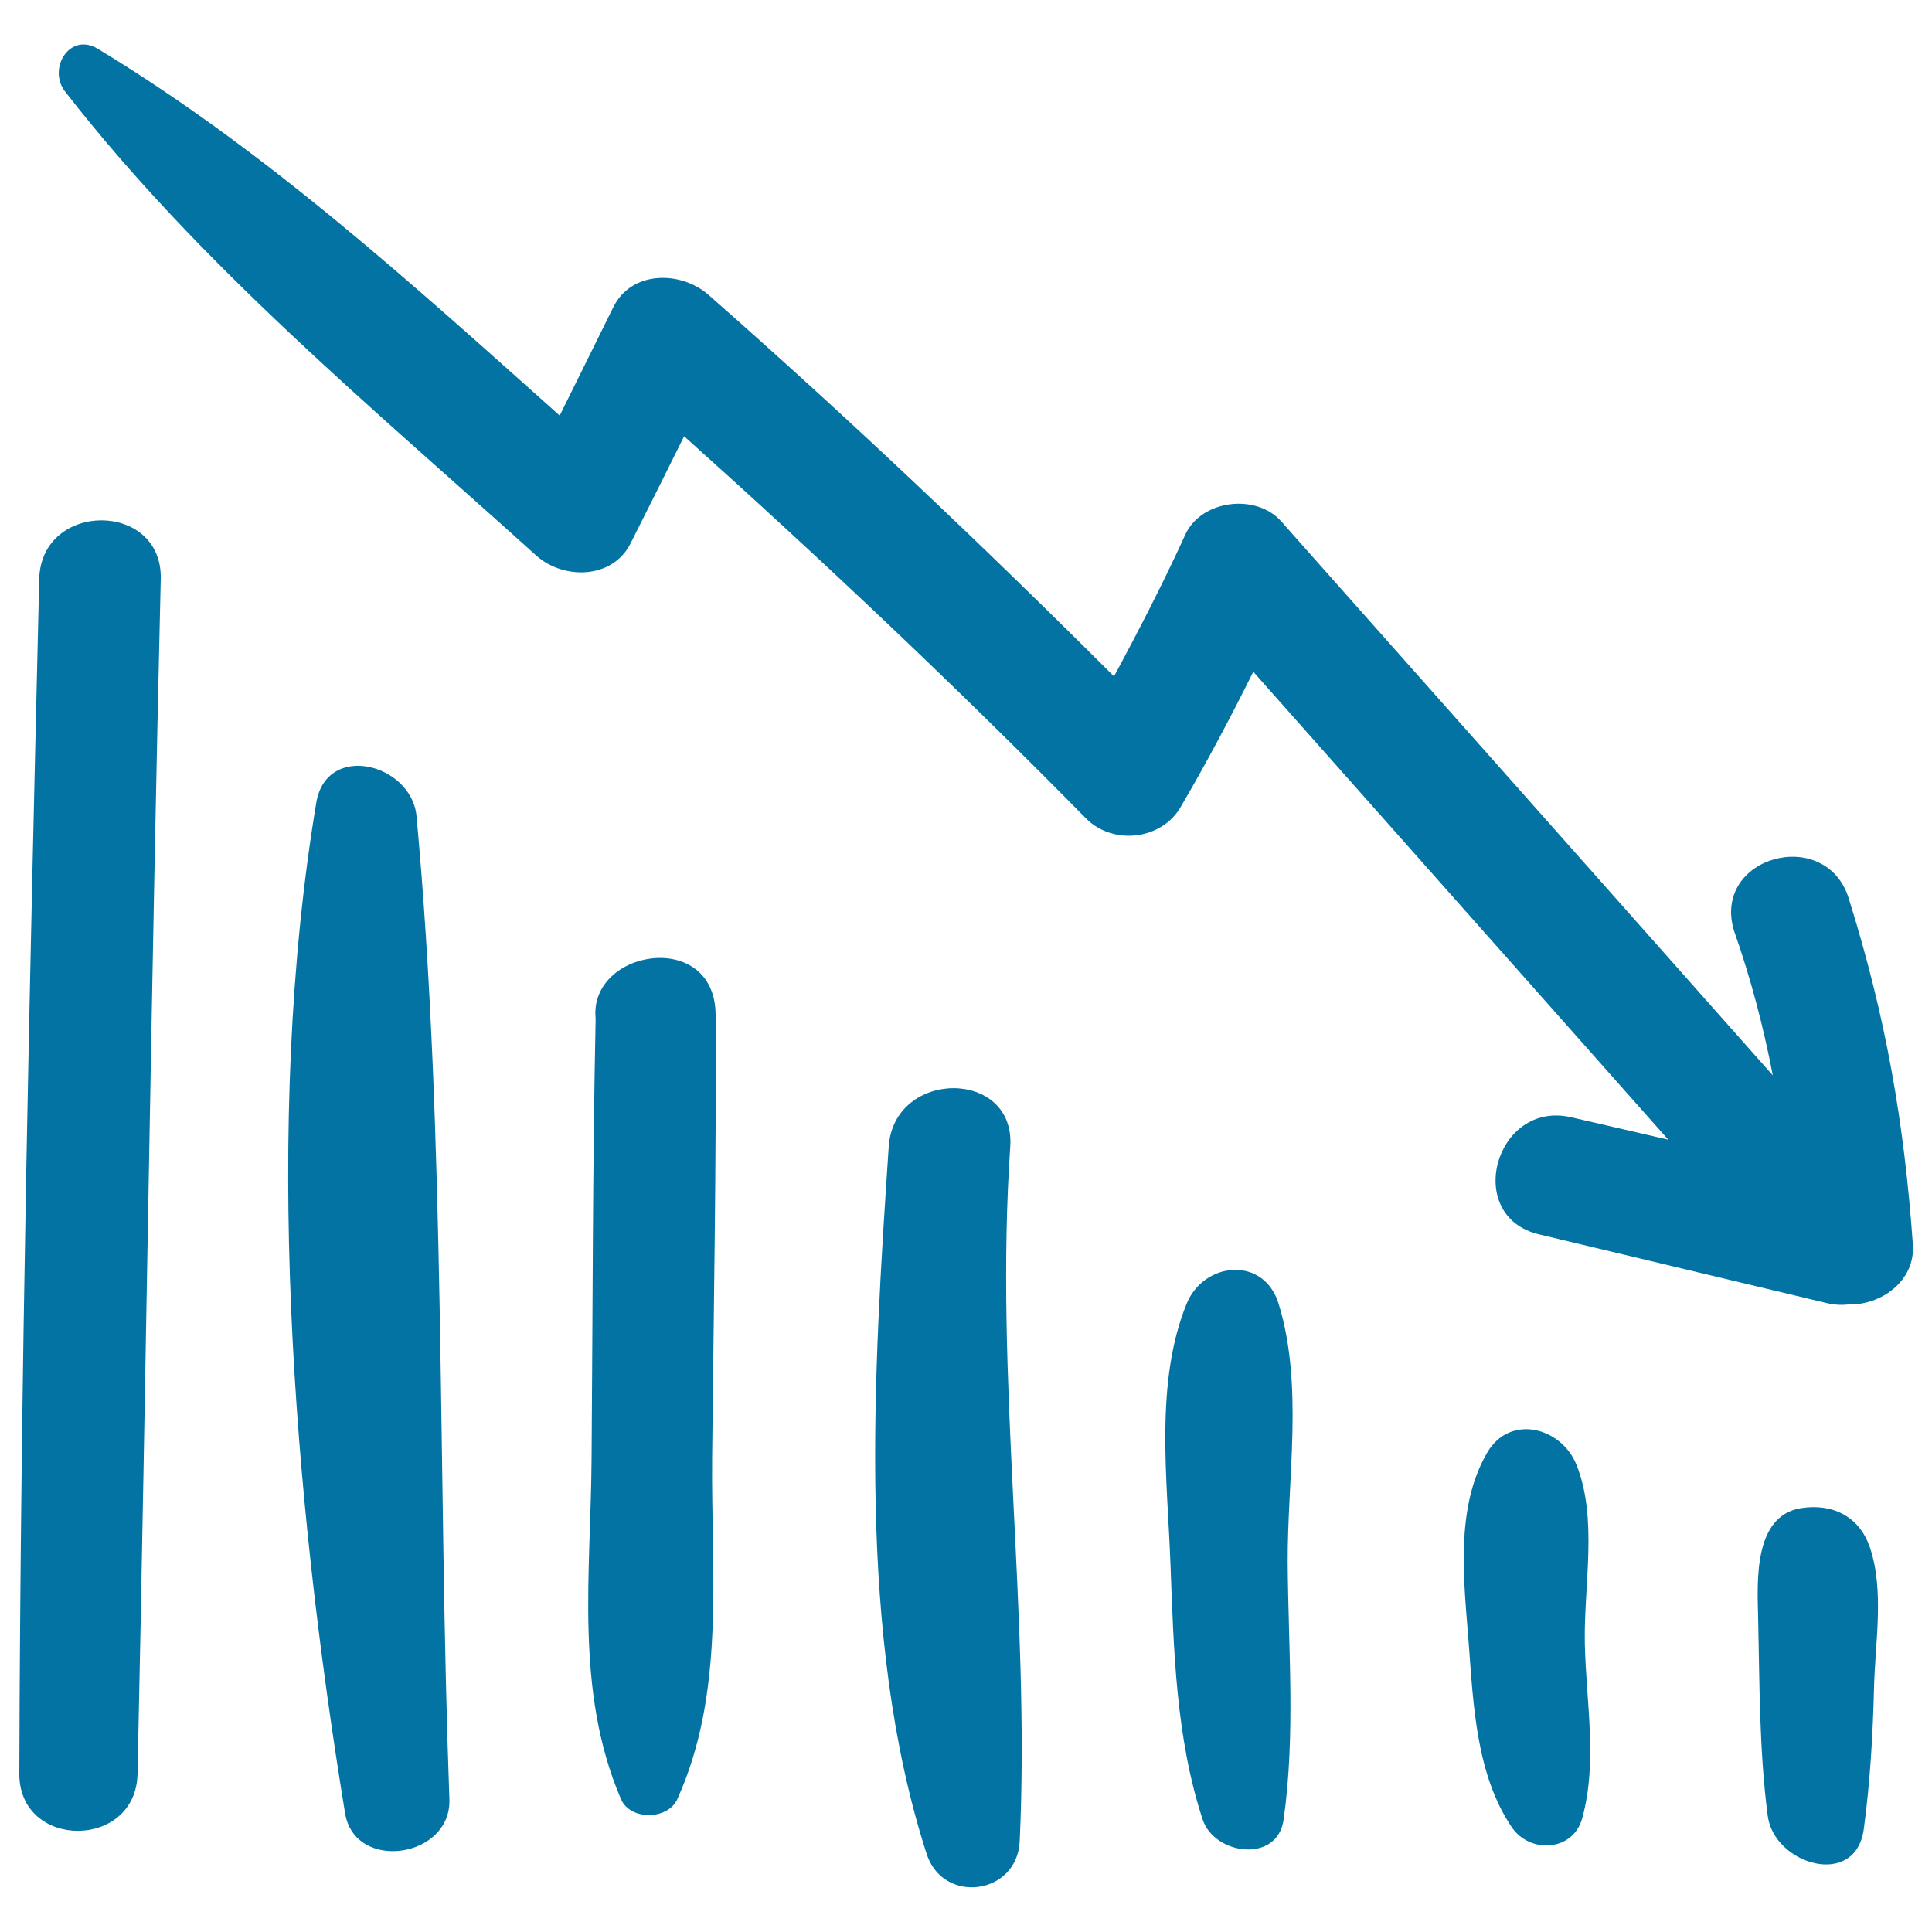 <svg xmlns="http://www.w3.org/2000/svg" viewBox="0 0 1000 1000" style="fill:#0273a2">
<title>Statistic SVG icon</title>
<g><path d="M20.3,299.7C15.4,505.8,10.6,712,10,918.1c-0.1,39.4,60.4,39.4,61.2,0c4.4-206.1,7.1-412.3,12-618.4C84.2,259.2,21.3,259.2,20.3,299.7z"/><path d="M215.6,422.5c-2.5-27.2-46.6-38.7-51.9-7c-27.6,165.4-12.1,358.1,14.9,523c5,30.7,55.2,23.3,54-7.3C226.5,763.4,230.9,589,215.6,422.5z"/><path d="M370.4,525.4c-0.2-44.9-65.8-34.1-62.1,1.9c-1.6,75.7-1.5,151.5-2.1,227.3c-0.4,60.2-8.8,120.6,15.2,176.6c4.8,11.2,24.3,10.9,29.2,0c25-55.5,17.4-116.5,18-176.6C369.4,678.1,370.8,601.7,370.4,525.4z"/><path d="M522.9,593.5c2.8-40.4-60.2-40.3-62.9,0c-7.8,116.8-16.8,253.2,19.6,366c8.5,26.5,46.9,21.4,48.2-6.5C533.3,833.4,514.7,714.1,522.9,593.5z"/><path d="M661.8,674.8c-7.7-24.9-38.7-21.8-47.6,0c-16.6,40.7-10,90.7-8.4,134c1.7,44.5,2.7,90.4,16.7,133c6,18.3,38.7,22.9,41.9,0c6.2-44.2,2.4-88.5,2.1-133C666.3,764.9,674.8,716.9,661.8,674.8z"/><path d="M820.3,850.5c-0.6-29.8,6.9-64.6-4.4-92.5c-7.8-19.2-34.4-26.4-46.2-6c-16.7,28.8-12,66.2-9.5,98.5c2.4,32,3.9,68.1,22.3,95.3c9.4,13.8,31.8,12.6,36.5-4.8C827,911.6,820.9,880.7,820.3,850.5z"/><path d="M967.8,800.8c-5.5-16-19.3-22.7-35.5-20.2c-24.9,3.9-22.7,38.5-22.3,56.4c0.8,34.3,0.5,68.9,5,103c3.3,25,45.5,37.9,49.7,6.7c3.3-24.5,4.7-48.9,5.3-73.6C970.6,849.9,975.4,823,967.8,800.8z"/><path d="M956.9,465c-11.8-37.7-70.6-21.9-59.5,16.4c8.7,24.7,15.3,49.7,20.2,75.2c-84.8-95.6-169.6-191.2-254.5-286.8c-12.8-14.4-40.7-11.2-49.3,6.3c-11.5,25.2-24.1,49.7-37.2,74c-68.1-68-137.6-133.9-209.9-197.5c-14.1-12.4-39.7-12.8-49.2,6.3c-9.3,18.7-18.5,37.5-27.8,56.2c-76.2-68-151.5-136.8-239-189.8c-14.7-8.9-26.2,10.3-17,22.1c70.2,90.3,159.1,163.6,243.8,240.1c14,12.6,39.5,12.5,48.9-6.3c9.3-18.4,18.5-36.9,27.7-55.4c71.3,63.9,140.7,129.4,208,197.8c13.9,14.1,39.5,11.3,49.3-6.4c13.3-22.7,25.6-46,37.3-69.5c71.6,80.7,143.2,161.5,214.8,242.2c-16.7-3.9-33.5-7.7-50.2-11.6c-39.3-9.1-56.2,51.2-16.7,60.6c49.5,11.8,99.1,23.7,148.6,35.5c4,1,7.8,1.2,11.4,0.8c17,0.5,34.8-12.1,33.5-31C985.6,580.8,976.1,526.3,956.9,465z"/></g>
</svg>